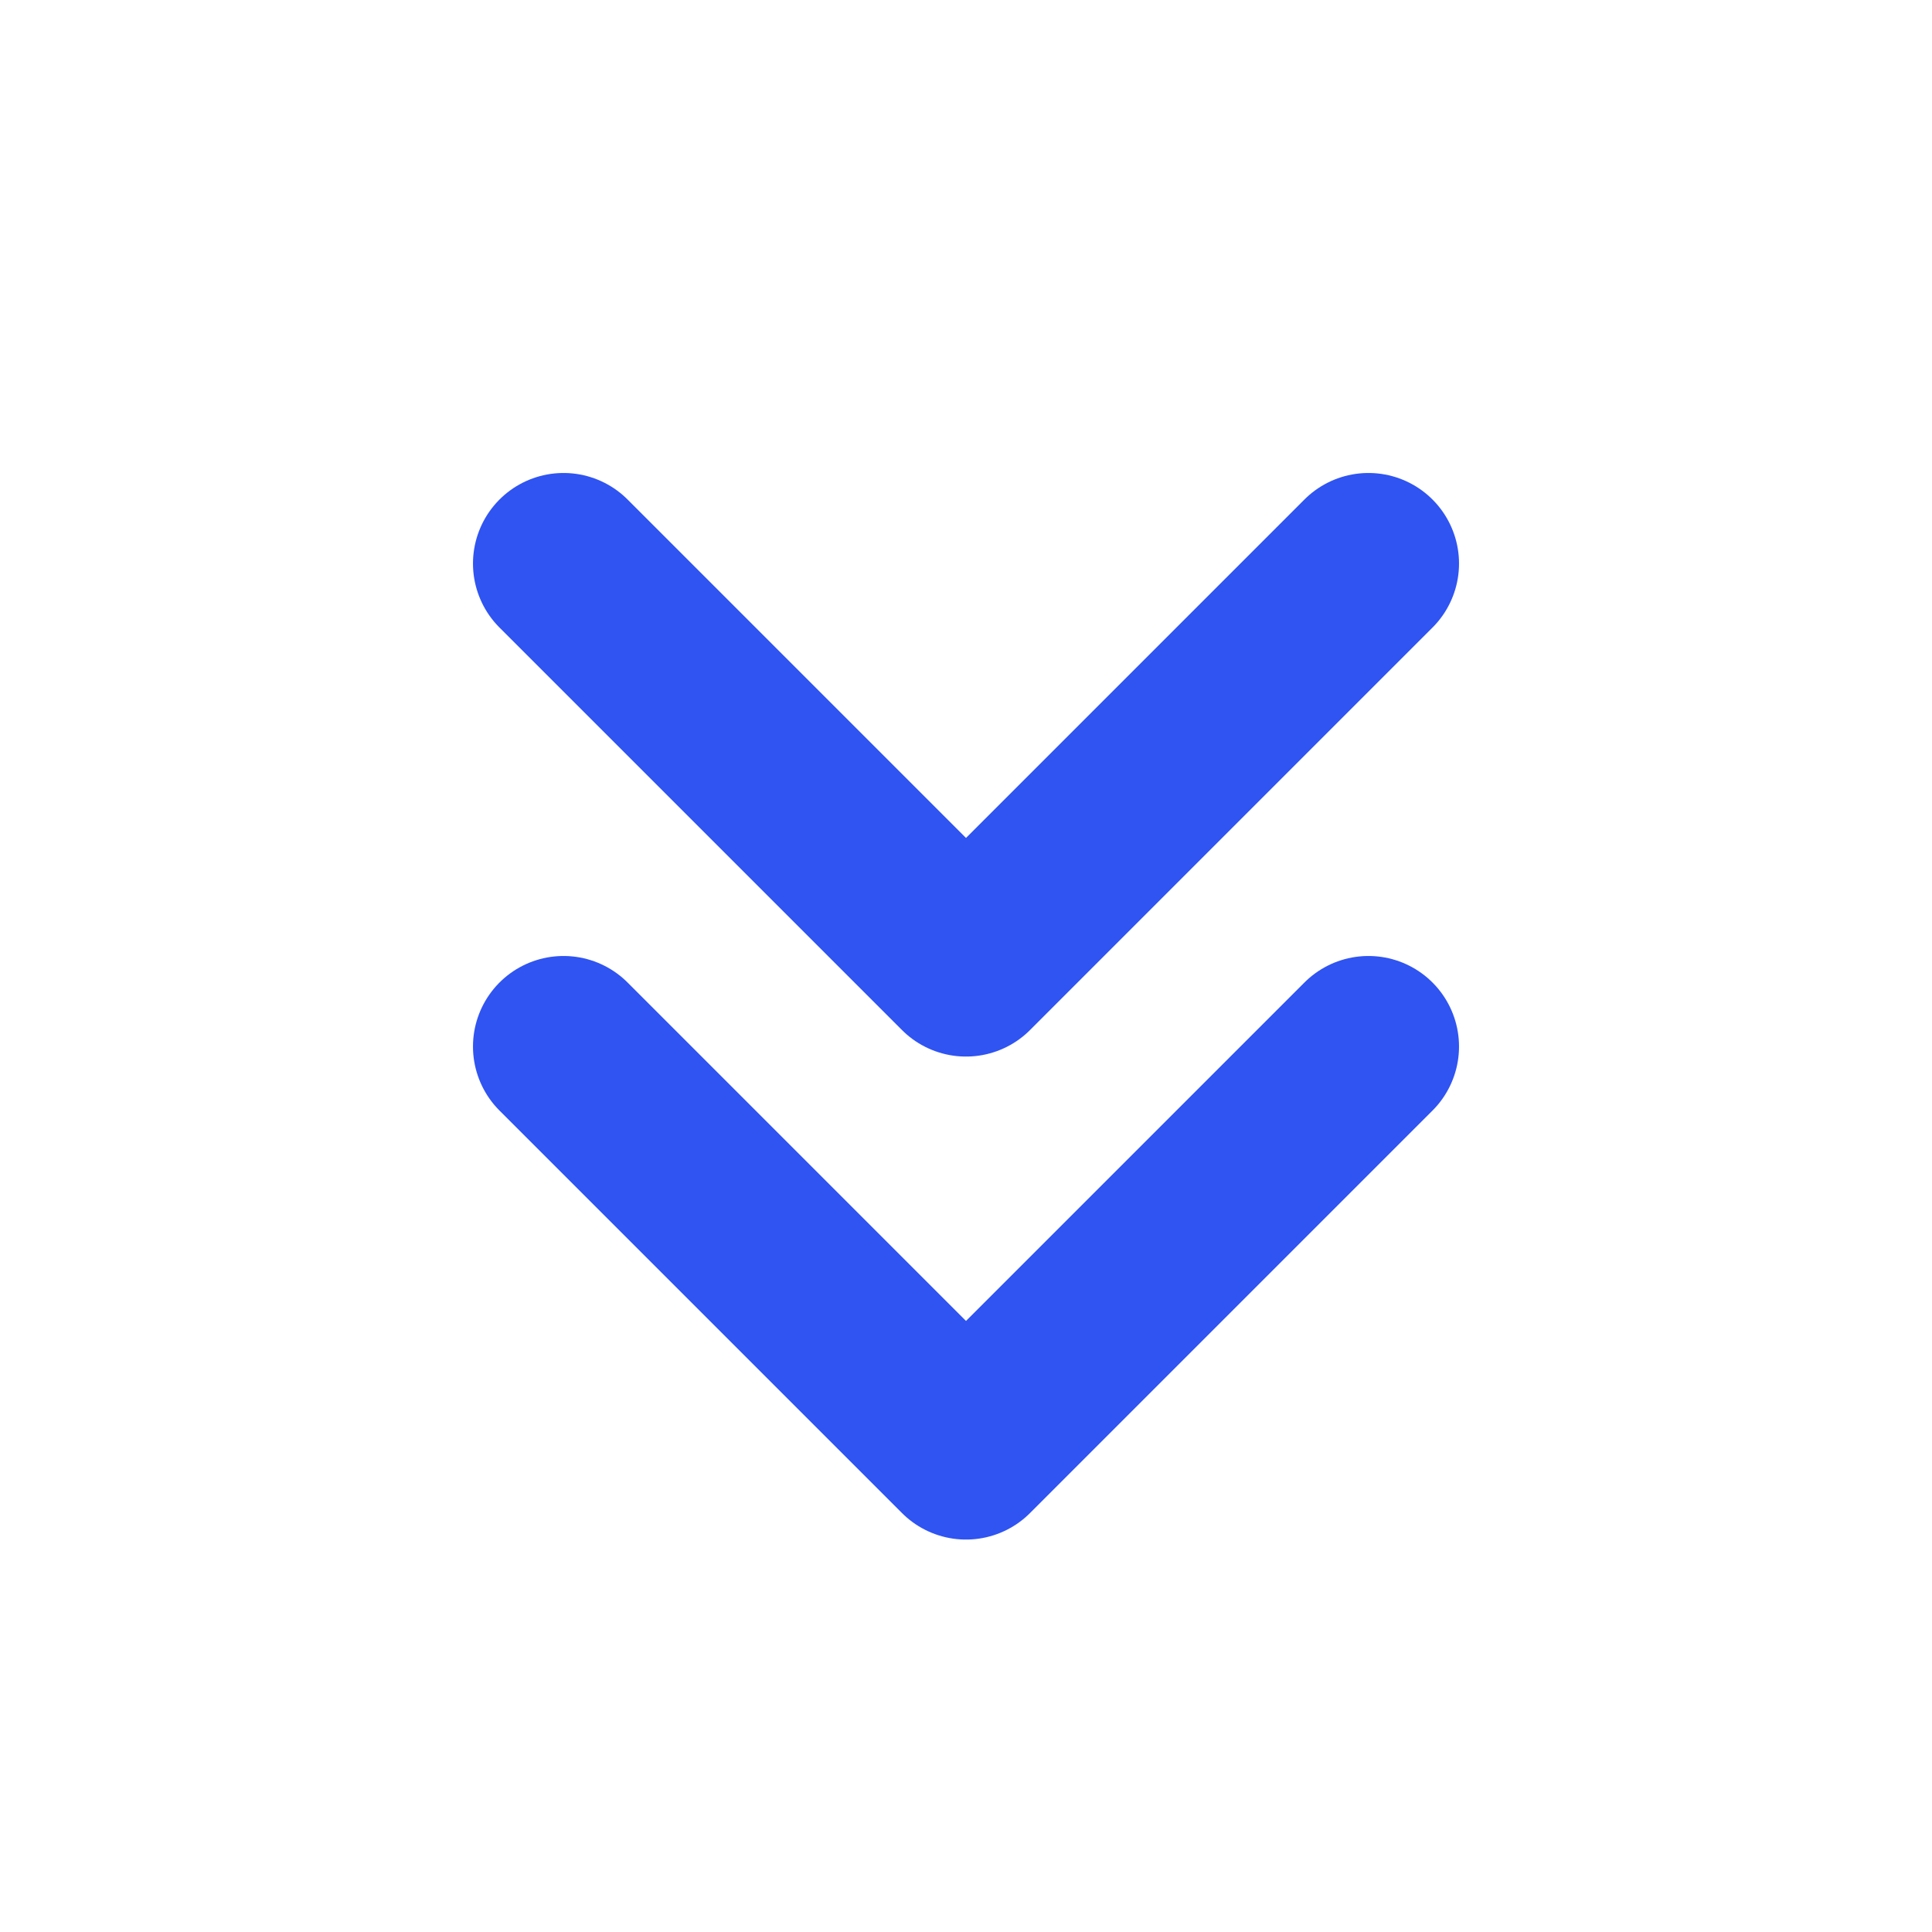 <svg width="16" height="16" viewBox="0 0 16 16" fill="none" xmlns="http://www.w3.org/2000/svg">
<path d="M4.667 4.667L8 8L11.333 4.667M4.667 8.667L8 12L11.333 8.667" stroke="#2F54F2" stroke-width="1.5" stroke-linecap="round" stroke-linejoin="round"/>
</svg>
